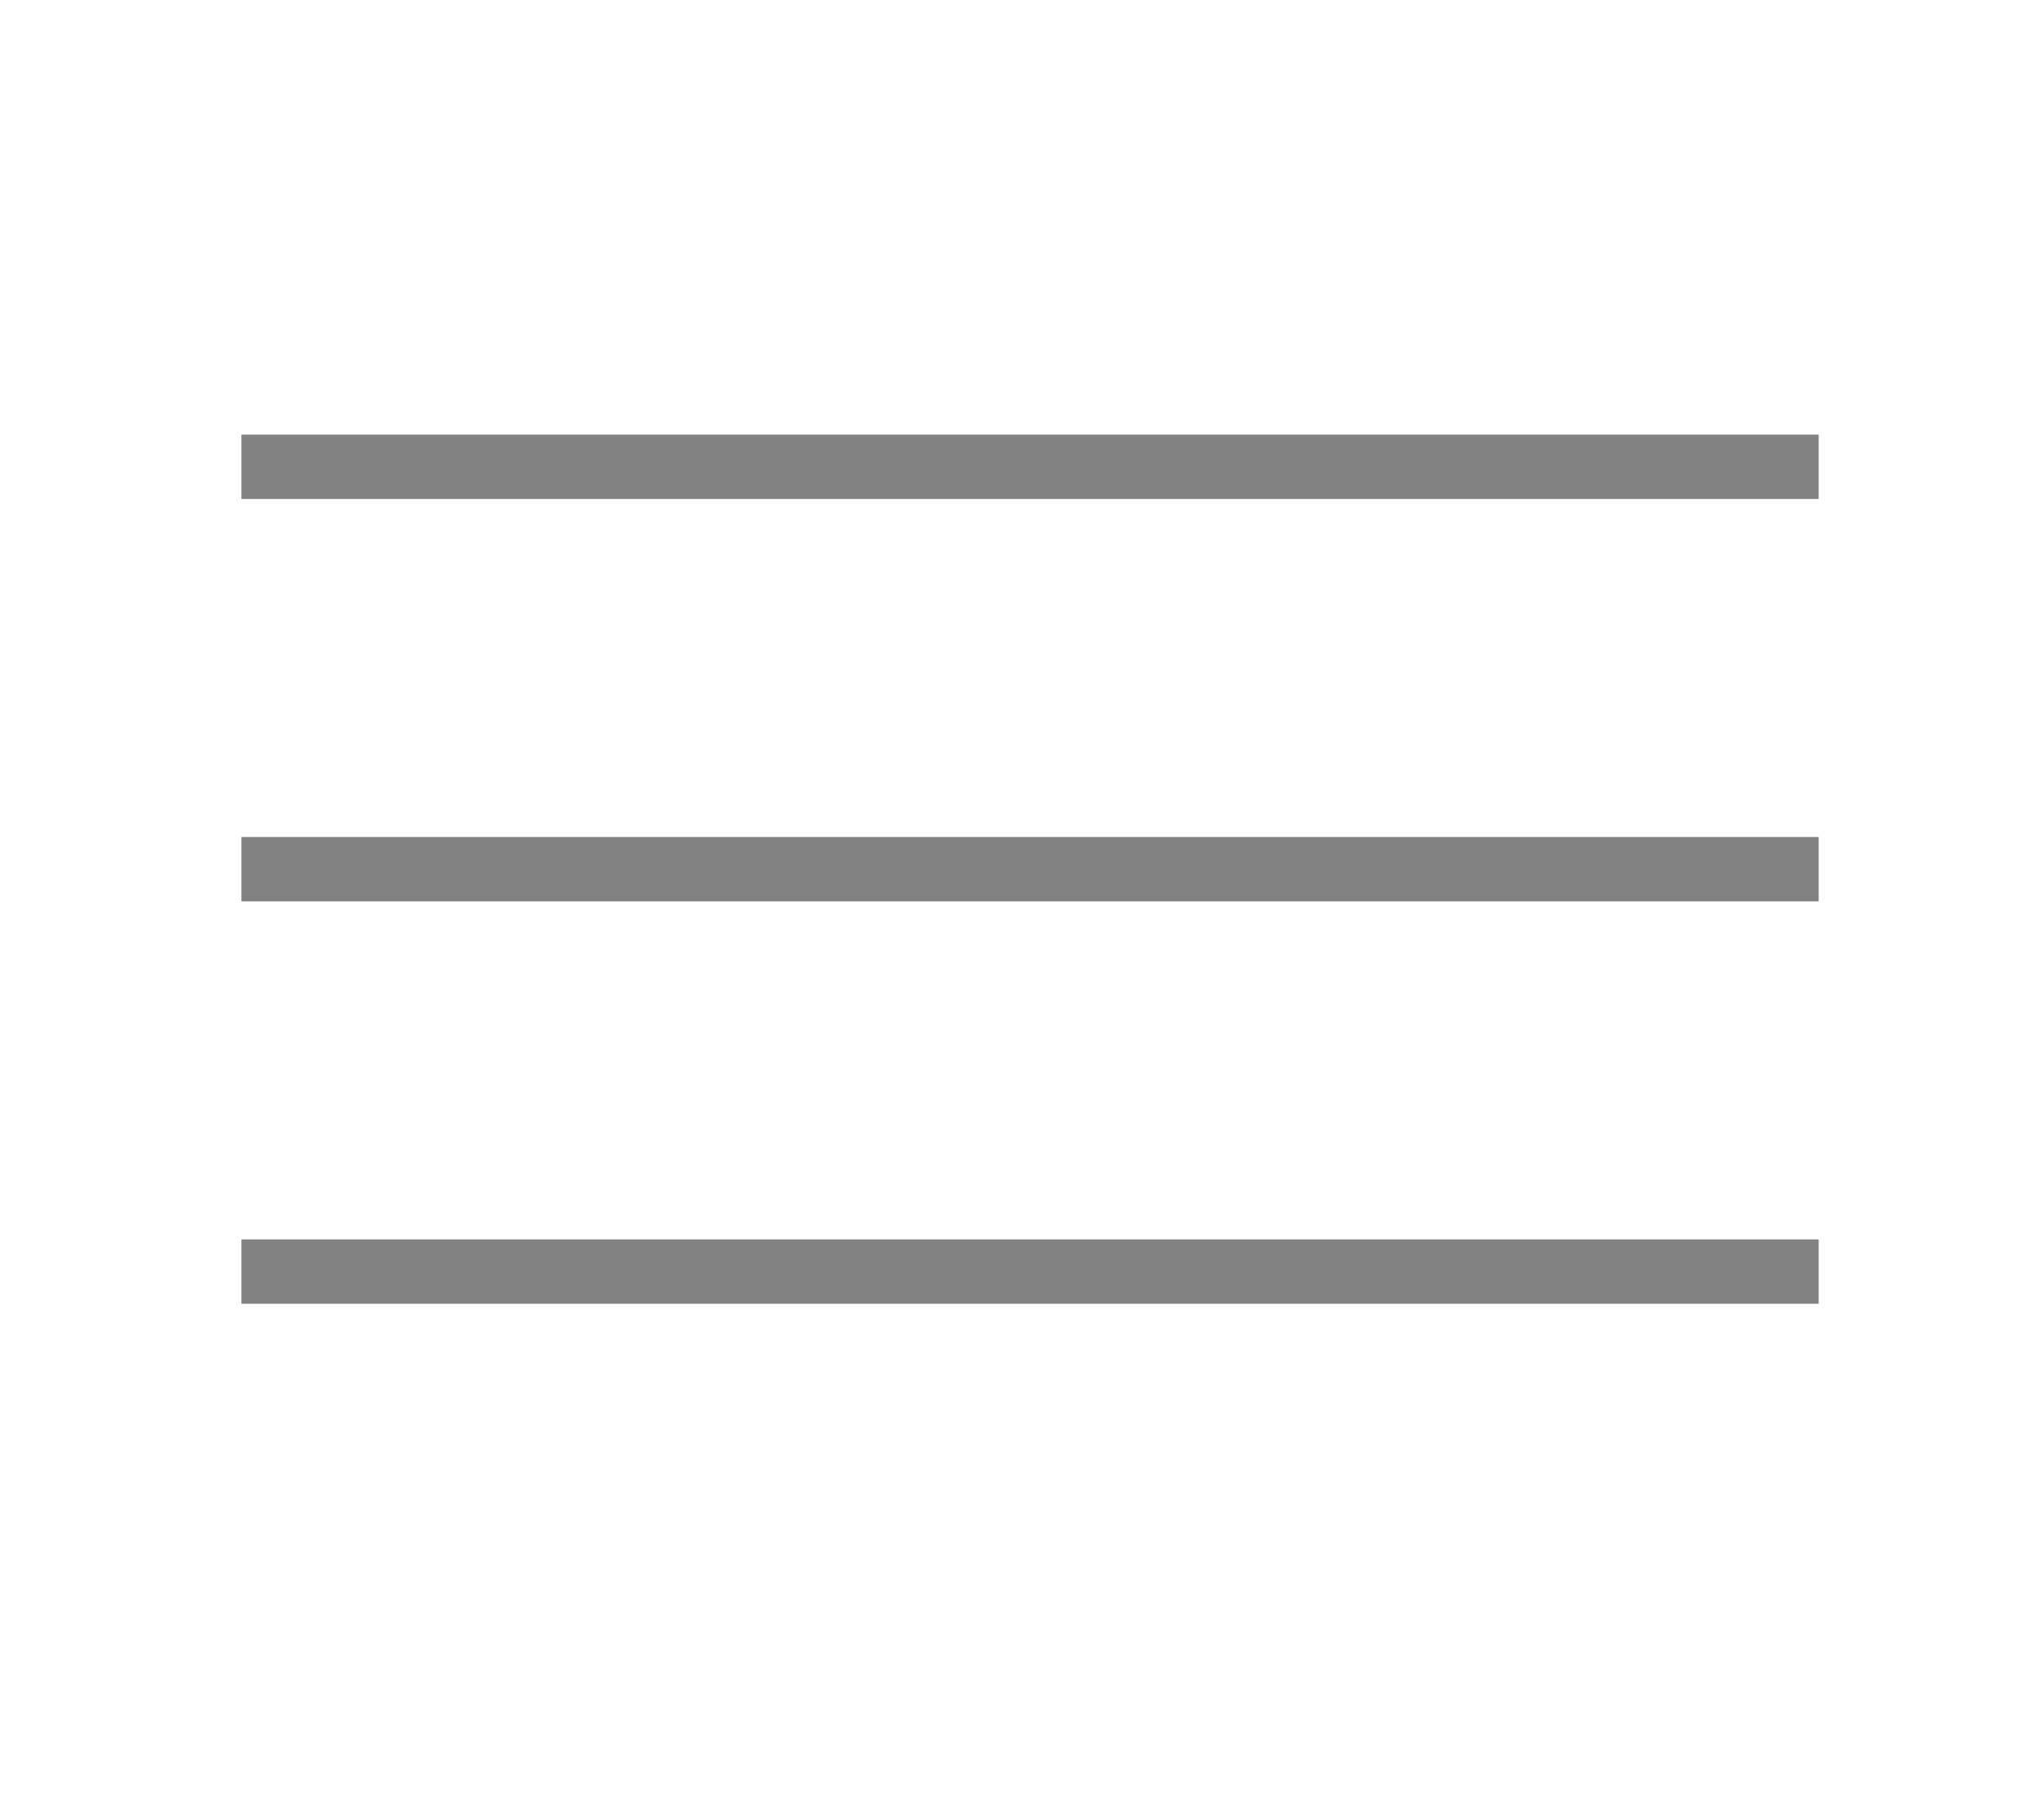 <?xml version="1.0" encoding="UTF-8"?> <svg xmlns="http://www.w3.org/2000/svg" width="127" height="112" viewBox="0 0 127 112" fill="none"> <line x1="15" y1="29" x2="113" y2="29" stroke="#828282" stroke-width="4"></line> <line x1="15" y1="54" x2="113" y2="54" stroke="#828282" stroke-width="4"></line> <line x1="15" y1="79" x2="113" y2="79" stroke="#828282" stroke-width="4"></line> </svg> 